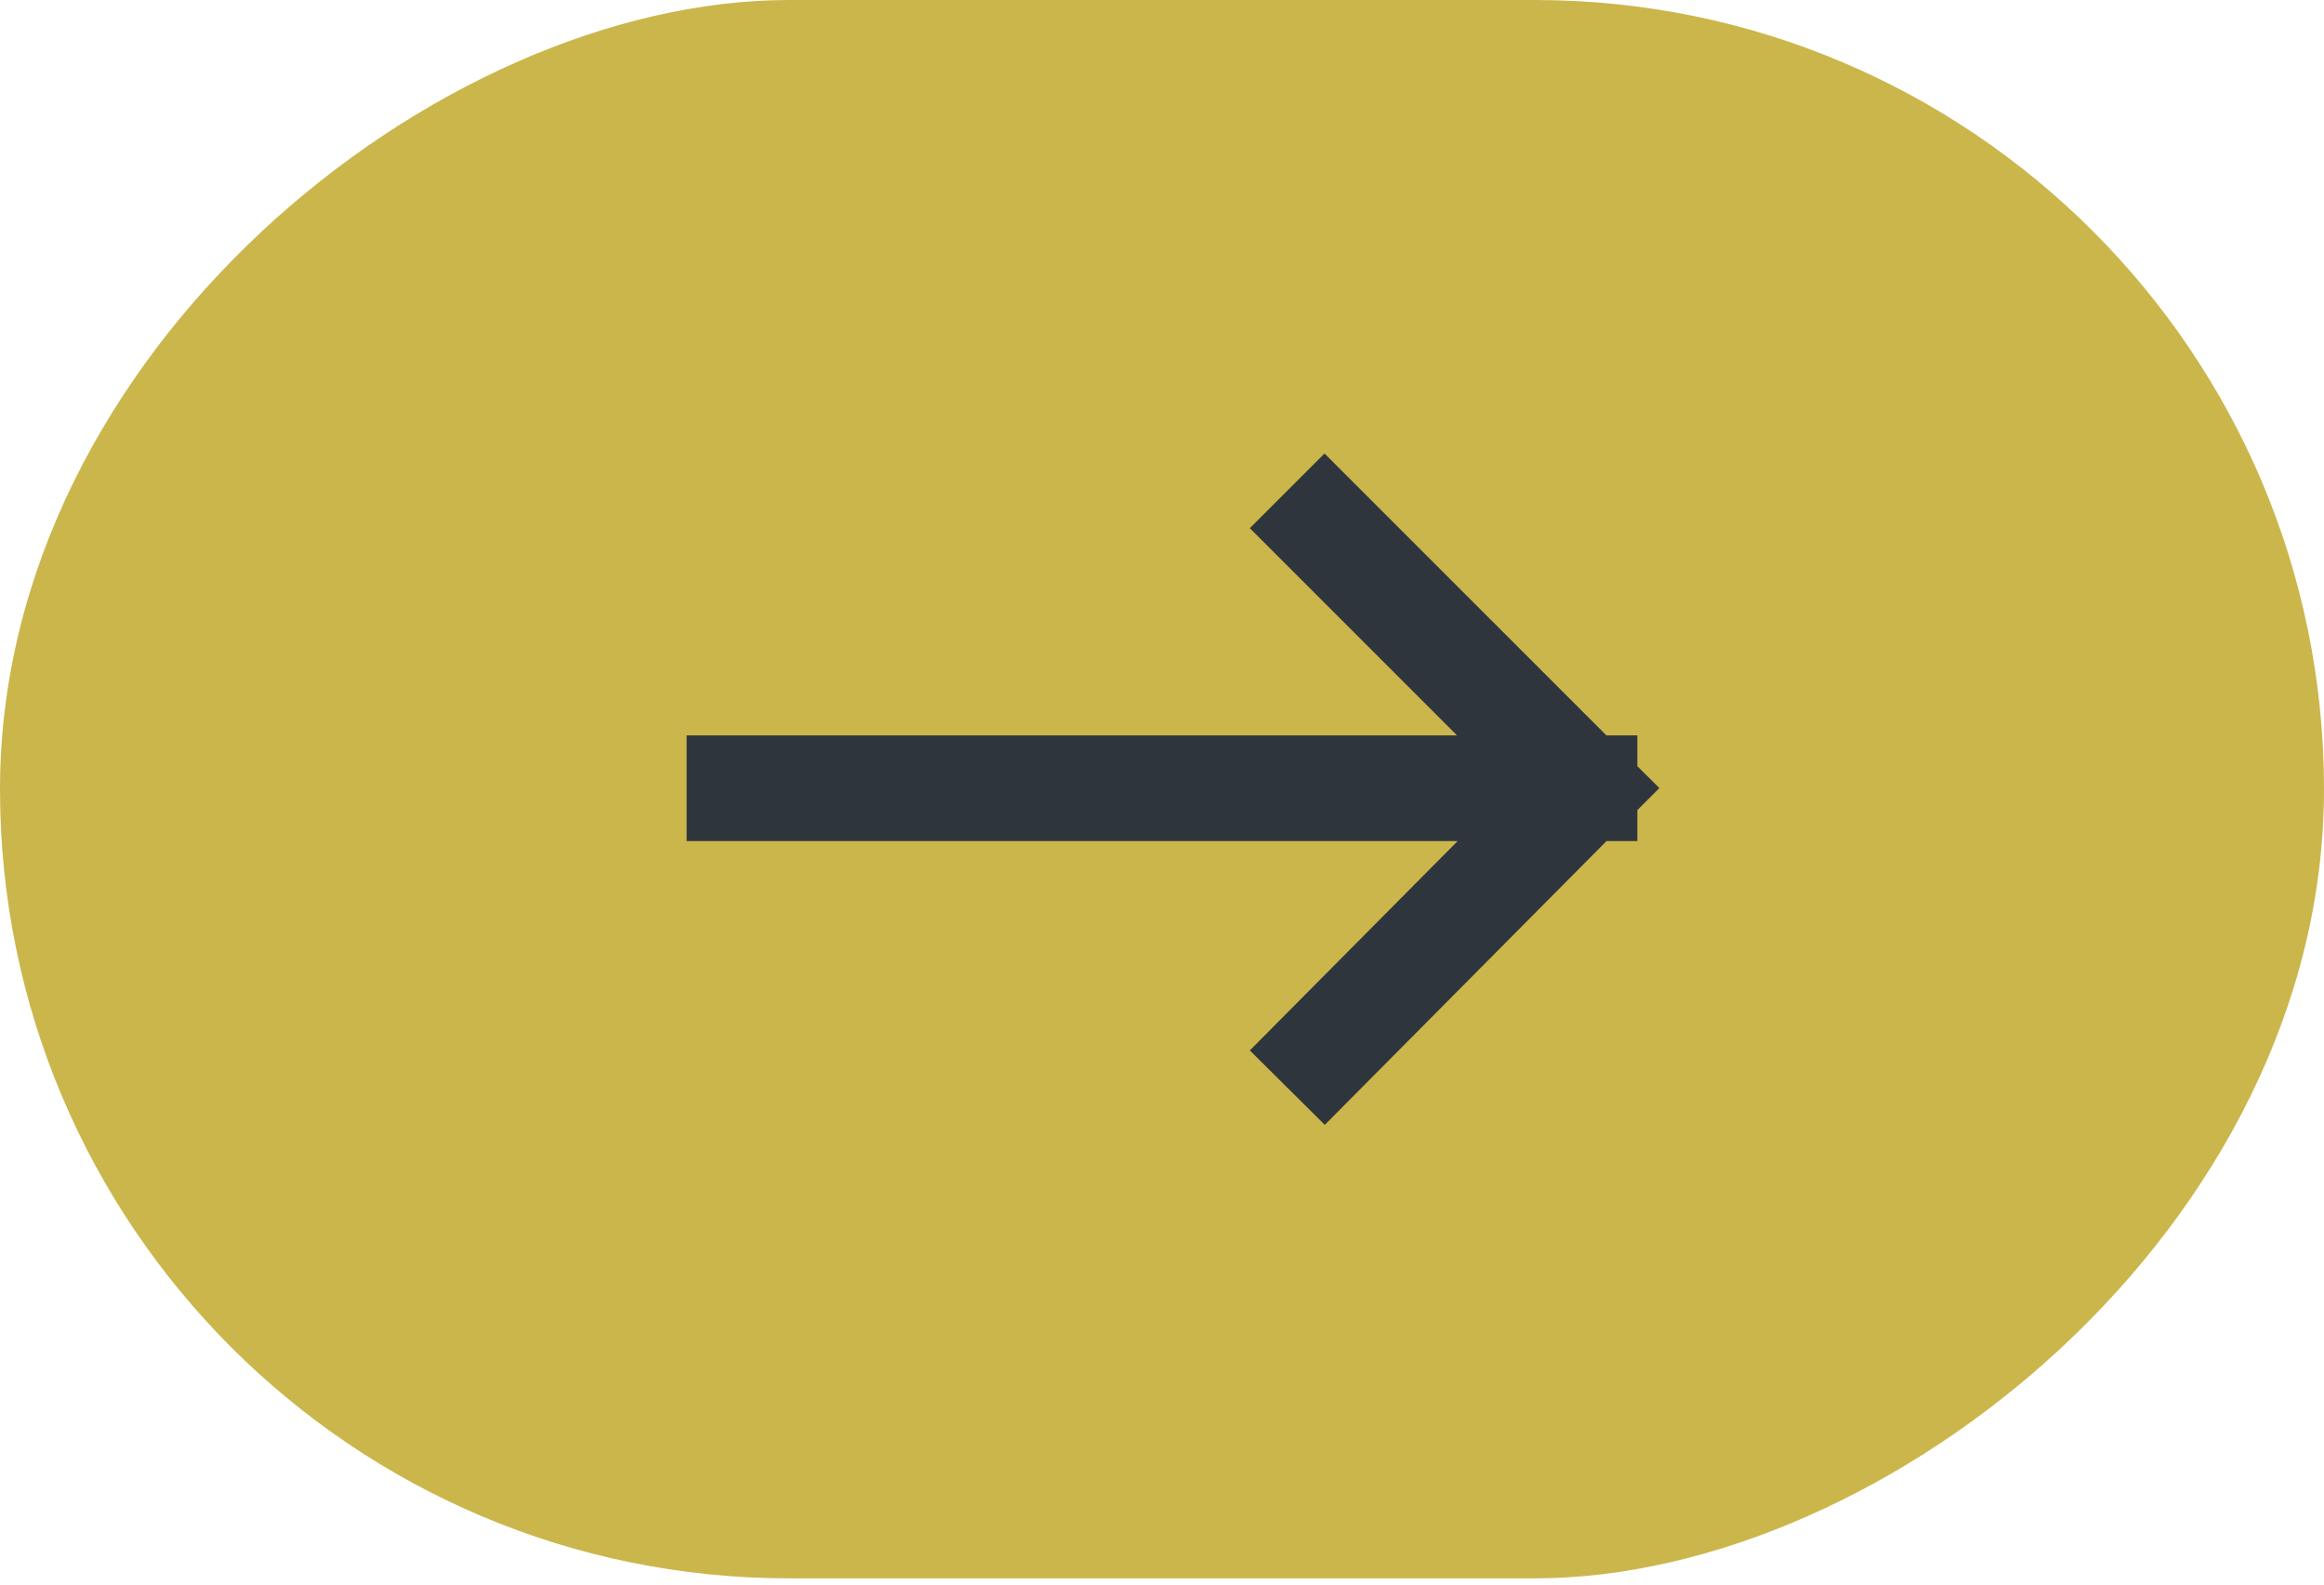 <svg width="44" height="30" viewBox="0 0 44 30" fill="none" xmlns="http://www.w3.org/2000/svg">
<rect y="29.882" width="29.882" height="44" rx="14.941" transform="rotate(-90 0 29.882)" fill="#CBB64C"/>
<path d="M25.077 10L30 14.923M30 14.923L25.077 19.882M30 14.923L14 14.923" stroke="#2F353C" stroke-width="2" stroke-linecap="square"/>
</svg>
